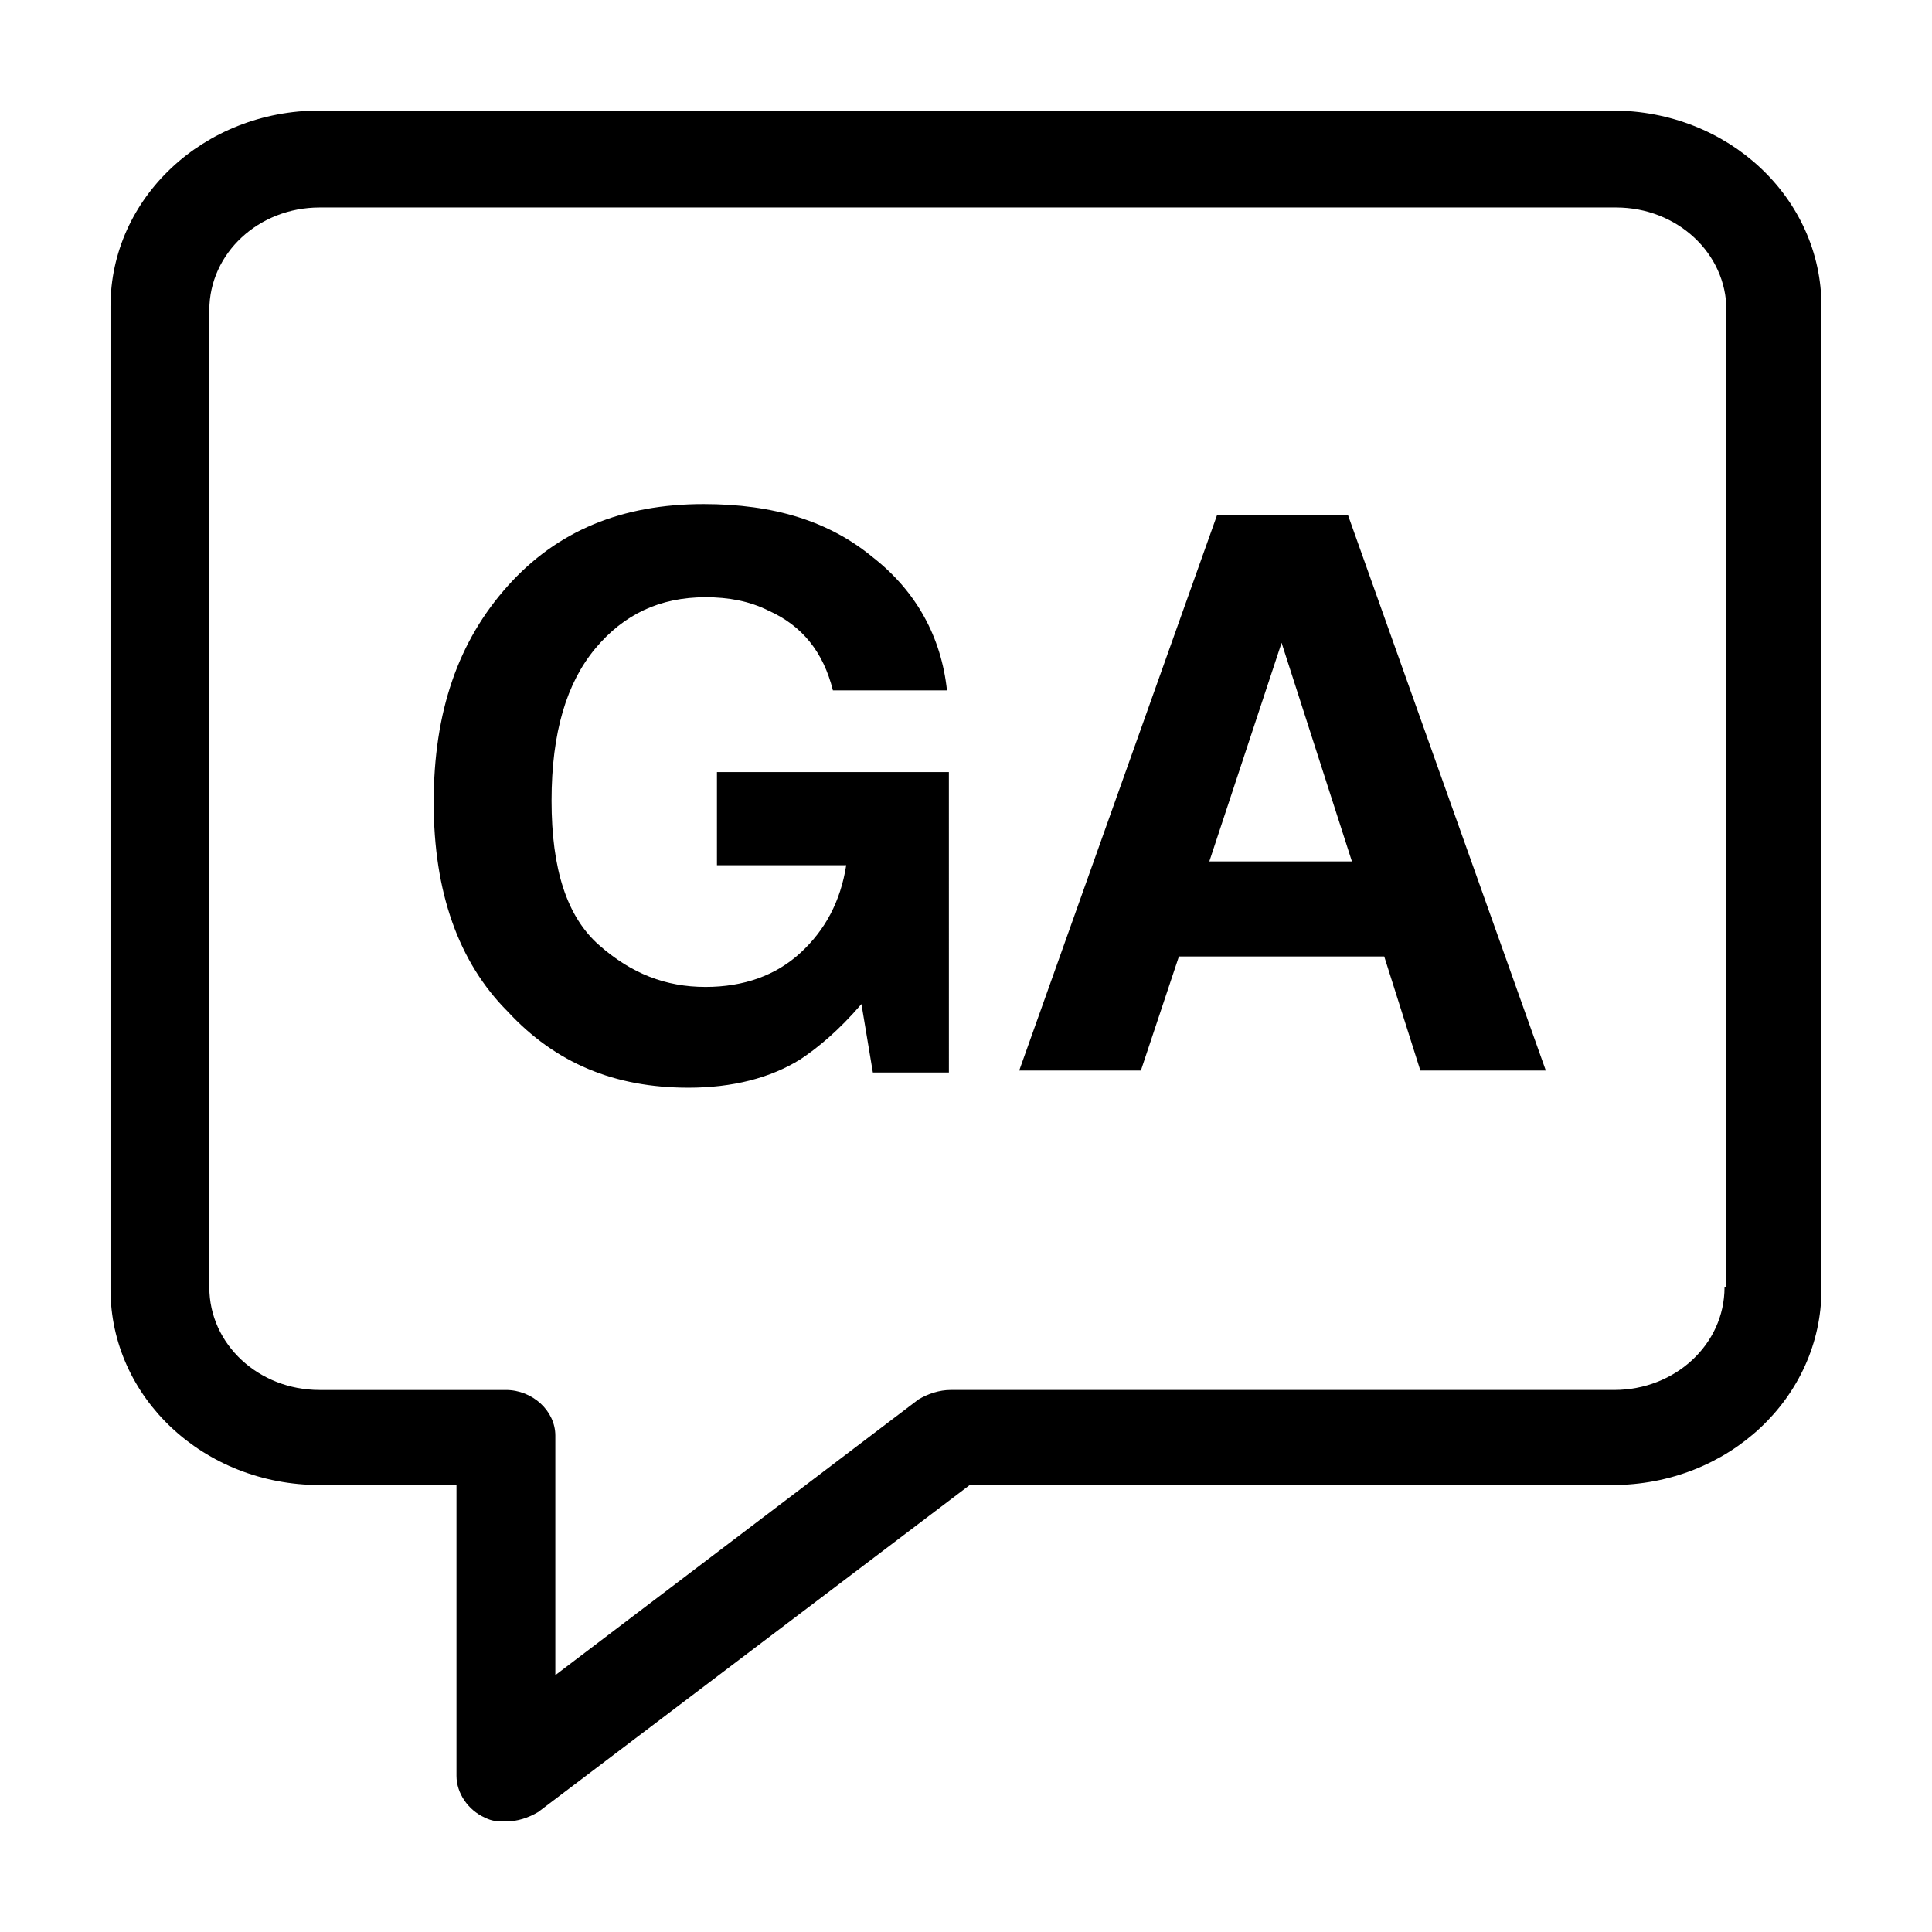 <?xml version="1.0" encoding="UTF-8"?>
<!-- Uploaded to: SVG Repo, www.svgrepo.com, Generator: SVG Repo Mixer Tools -->
<svg fill="#000000" width="800px" height="800px" version="1.1" viewBox="144 144 512 512" xmlns="http://www.w3.org/2000/svg">
 <g>
  <path d="m571.29 173.29h-342.59c-30.73 0-55.418 23.176-55.418 51.891v260.47c0 28.719 24.688 51.891 55.418 51.891h36.273v77.082c0 4.535 3.023 9.07 7.559 11.082 2.016 1.008 3.527 1.008 5.543 1.008 3.023 0 6.047-1.008 8.566-2.519l114.36-86.656 170.29 0.008c30.73 0 55.418-23.176 55.418-51.891v-260.47c0-28.715-24.684-51.891-55.418-51.891zm29.727 311.86c0 15.113-13.098 27.207-29.223 27.207h-175.83c-3.023 0-6.047 1.008-8.566 2.519l-96.227 73.051v-63.477c0-6.551-6.047-12.09-13.098-12.09h-49.375c-16.121 0-29.223-12.09-29.223-27.207v-258.96c0-15.113 13.098-27.207 29.223-27.207h343.6c16.121 0 29.223 12.09 29.223 27.207v258.96z"/>
  <path d="m334 373.3h34.258c-1.512 9.574-5.543 17.129-12.09 23.176-6.551 6.047-15.113 9.07-25.191 9.07-10.578 0-19.648-3.527-28.215-11.082-8.566-7.559-12.594-20.152-12.594-38.289s4.031-31.234 11.586-40.305c7.559-9.07 17.129-13.602 29.223-13.602 6.047 0 11.586 1.008 16.625 3.527 9.07 4.031 14.609 11.082 17.129 21.16h30.23c-1.512-14.105-8.062-26.199-19.648-35.266-11.586-9.574-26.199-14.105-44.84-14.105-21.664 0-38.793 7.055-51.891 21.664-13.098 14.609-19.648 33.25-19.648 57.434 0 23.68 6.551 42.32 19.648 55.418 12.594 13.602 28.215 20.152 47.863 20.152 11.586 0 21.664-2.519 29.727-7.559 4.535-3.023 10.078-7.559 16.121-14.609l3.023 18.137h20.152l-0.004-79.609h-61.465z"/>
  <path d="m466.5 280.59-52.395 147.11h32.242l10.078-30.23h54.41l9.574 30.23h33.25l-52.395-147.11zm-2.016 91.695 19.148-57.938 18.641 57.938z"/>
 </g>
</svg>